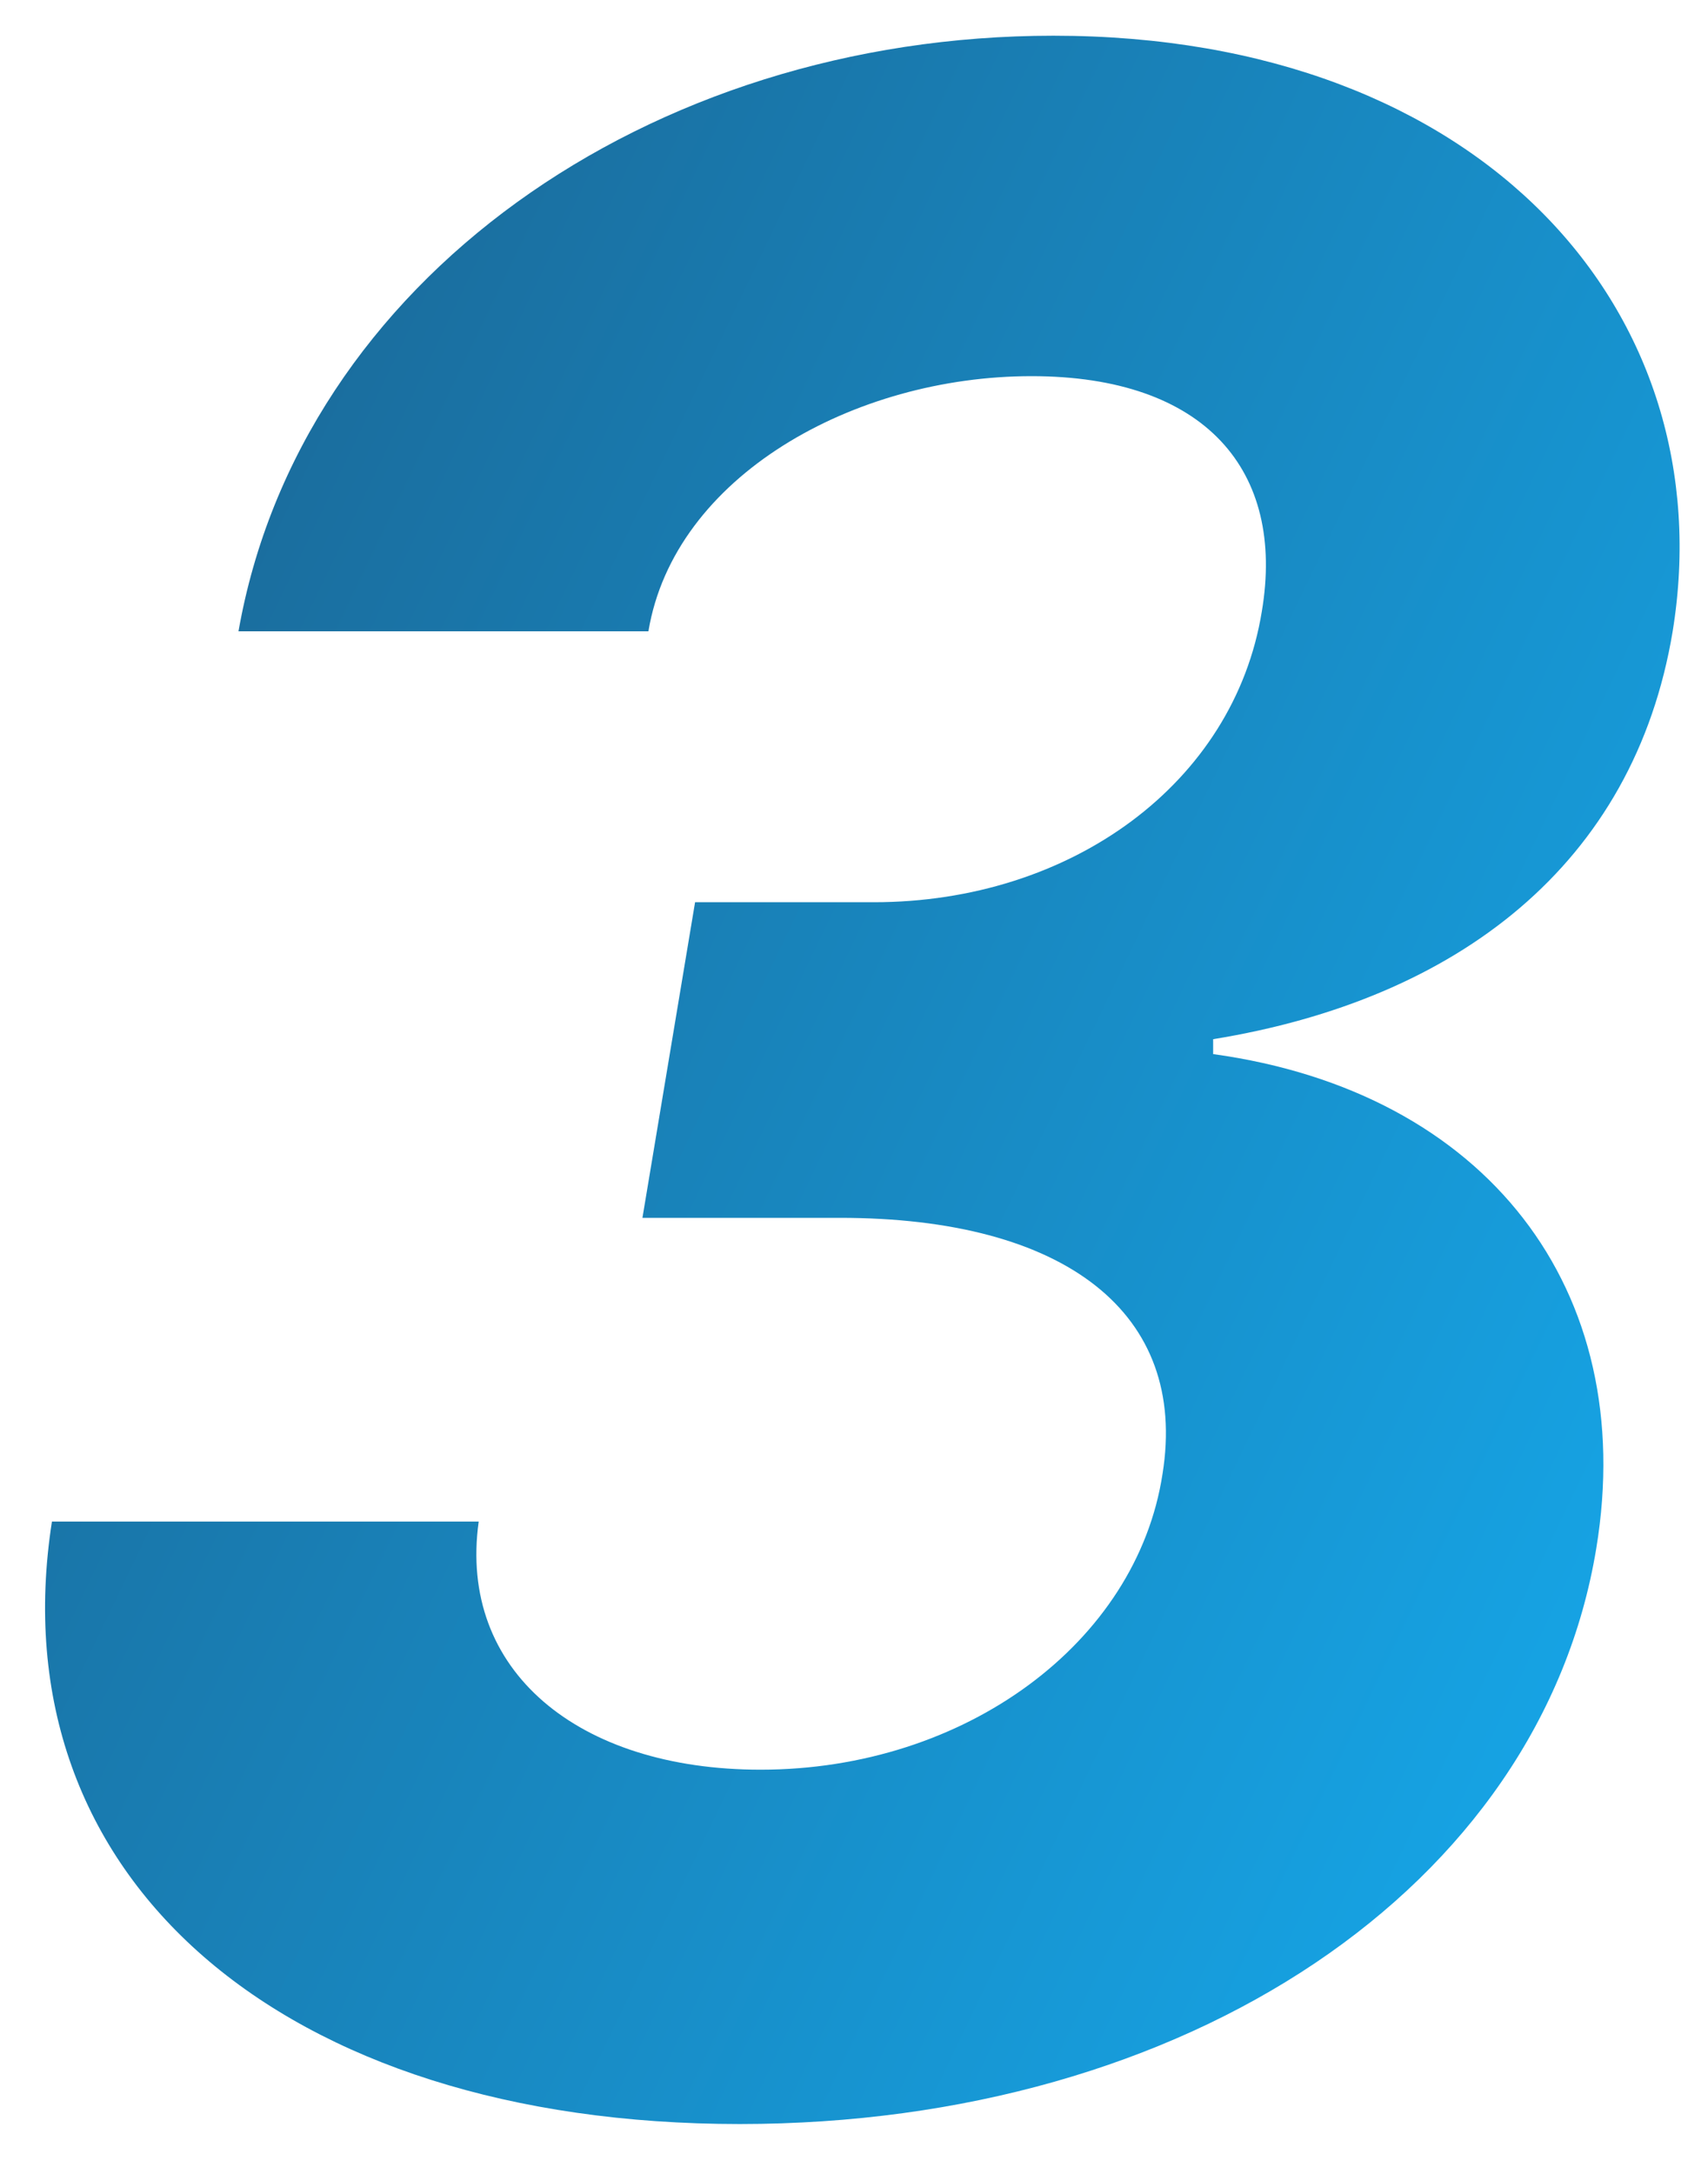 <?xml version="1.0" encoding="UTF-8"?> <svg xmlns="http://www.w3.org/2000/svg" width="22" height="28" viewBox="0 0 22 28" fill="none"> <path d="M9.528 27.358C15.294 27.358 19.845 24.303 20.561 19.943C21.111 16.607 19.142 14.062 15.626 13.577V13.385C18.771 12.874 21.047 11.135 21.545 8.131C22.21 4.04 19.116 0.46 13.568 0.46C8.352 0.46 3.865 3.618 3.072 8.131H8.352C8.684 6.136 10.998 4.845 13.287 4.845C15.524 4.845 16.559 6.06 16.253 7.875C15.895 10.087 13.798 11.621 11.254 11.621H8.953L8.275 15.686H10.819C13.721 15.686 15.307 16.913 14.974 18.984C14.642 21.158 12.43 22.794 9.797 22.794C7.444 22.794 5.898 21.516 6.166 19.598H0.669C-0.047 24.188 3.635 27.358 9.528 27.358Z" fill="url(#paint0_linear)"></path> <defs> <linearGradient id="paint0_linear" x1="3.123" y1="-4.983" x2="31.13" y2="8.46" gradientUnits="userSpaceOnUse"> <stop stop-color="#1B618E"></stop> <stop offset="0.881" stop-color="#16A4E5"></stop> </linearGradient> </defs> </svg> 